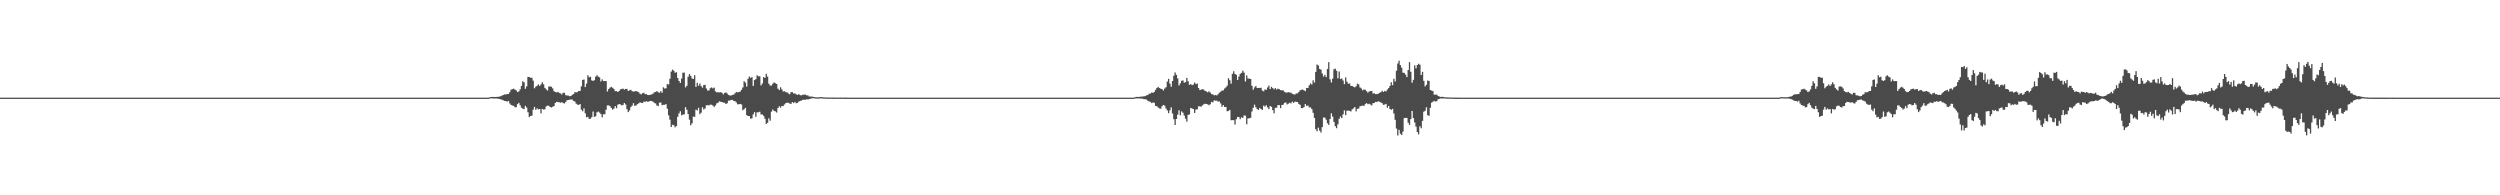 <?xml version="1.0" encoding="UTF-8"?>
<svg xmlns="http://www.w3.org/2000/svg" width="1920" height="150">
  <path d="M0 75.000h1v1.000H0zM1 75.000h1v1.000H1zM2 75.000h1v1.000H2zM3 75.000h1v1.000H3zM4 75.000h1v1.000H4zM5 75.000h1v1.000H5zM6 75.000h1v1.000H6zM7 75.000h1v1.000H7zM8 75.000h1v1.000H8zM9 75.000h1v1.000H9zM10 75.000h1v1.000H10zM11 75.000h1v1.000H11zM12 75.000h1v1.000H12zM13 75.000h1v1.000H13zM14 75.000h1v1.000H14zM15 75.000h1v1.000H15zM16 75.000h1v1.000H16zM17 75.000h1v1.000H17zM18 75.000h1v1.000H18zM19 75.000h1v1.000H19zM20 75.000h1v1.000H20zM21 75.000h1v1.000H21zM22 75.000h1v1.000H22zM23 75.000h1v1.000H23zM24 75.000h1v1.000H24zM25 75.000h1v1.000H25zM26 75.000h1v1.000H26zM27 75.000h1v1.000H27zM28 75.000h1v1.000H28zM29 75.000h1v1.000H29zM30 75.000h1v1.000H30zM31 75.000h1v1.000H31zM32 75.000h1v1.000H32zM33 75.000h1v1.000H33zM34 75.000h1v1.000H34zM35 75.000h1v1.000H35zM36 75.000h1v1.000H36zM37 75.000h1v1.000H37zM38 75.000h1v1.000H38zM39 75.000h1v1.000H39zM40 75.000h1v1.000H40zM41 75.000h1v1.000H41zM42 75.000h1v1.000H42zM43 75.000h1v1.000H43zM44 75.000h1v1.000H44zM45 75.000h1v1.000H45zM46 75.000h1v1.000H46zM47 75.000h1v1.000H47zM48 75.000h1v1.000H48zM49 75.000h1v1.000H49zM50 75.000h1v1.000H50zM51 75.000h1v1.000H51zM52 75.000h1v1.000H52zM53 75.000h1v1.000H53zM54 75.000h1v1.000H54zM55 75.000h1v1.000H55zM56 75.000h1v1.000H56zM57 75.000h1v1.000H57zM58 75.000h1v1.000H58zM59 75.000h1v1.000H59zM60 75.000h1v1.000H60zM61 75.000h1v1.000H61zM62 75.000h1v1.000H62zM63 75.000h1v1.000H63zM64 75.000h1v1.000H64zM65 75.000h1v1.000H65zM66 75.000h1v1.000H66zM67 75.000h1v1.000H67zM68 75.000h1v1.000H68zM69 75.000h1v1.000H69zM70 75.000h1v1.000H70zM71 75.000h1v1.000H71zM72 75.000h1v1.000H72zM73 75.000h1v1.000H73zM74 75.000h1v1.000H74zM75 75.000h1v1.000H75zM76 75.000h1v1.000H76zM77 75.000h1v1.000H77zM78 75.000h1v1.000H78zM79 75.000h1v1.000H79zM80 75.000h1v1.000H80zM81 75.000h1v1.000H81zM82 75.000h1v1.000H82zM83 75.000h1v1.000H83zM84 75.000h1v1.000H84zM85 75.000h1v1.000H85zM86 75.000h1v1.000H86zM87 75.000h1v1.000H87zM88 75.000h1v1.000H88zM89 75.000h1v1.000H89zM90 75.000h1v1.000H90zM91 75.000h1v1.000H91zM92 75.000h1v1.000H92zM93 75.000h1v1.000H93zM94 75.000h1v1.000H94zM95 75.000h1v1.000H95zM96 75.000h1v1.000H96zM97 75.000h1v1.000H97zM98 75.000h1v1.000H98zM99 75.000h1v1.000H99zM100 75.000h1v1.000H100zM101 75.000h1v1.000H101zM102 75.000h1v1.000H102zM103 75.000h1v1.000H103zM104 75.000h1v1.000H104zM105 75.000h1v1.000H105zM106 75.000h1v1.000H106zM107 75.000h1v1.000H107zM108 75.000h1v1.000H108zM109 75.000h1v1.000H109zM110 75.000h1v1.000H110zM111 75.000h1v1.000H111zM112 75.000h1v1.000H112zM113 75.000h1v1.000H113zM114 75.000h1v1.000H114zM115 75.000h1v1.000H115zM116 75.000h1v1.000H116zM117 75.000h1v1.000H117zM118 75.000h1v1.000H118zM119 75.000h1v1.000H119zM120 75.000h1v1.000H120zM121 75.000h1v1.000H121zM122 75.000h1v1.000H122zM123 75.000h1v1.000H123zM124 75.000h1v1.000H124zM125 75.000h1v1.000H125zM126 75.000h1v1.000H126zM127 75.000h1v1.000H127zM128 75.000h1v1.000H128zM129 75.000h1v1.000H129zM130 75.000h1v1.000H130zM131 75.000h1v1.000H131zM132 75.000h1v1.000H132zM133 75.000h1v1.000H133zM134 75.000h1v1.000H134zM135 75.000h1v1.000H135zM136 75.000h1v1.000H136zM137 75.000h1v1.000H137zM138 75.000h1v1.000H138zM139 75.000h1v1.000H139zM140 75.000h1v1.000H140zM141 75.000h1v1.000H141zM142 75.000h1v1.000H142zM143 75.000h1v1.000H143zM144 75.000h1v1.000H144zM145 75.000h1v1.000H145zM146 75.000h1v1.000H146zM147 75.000h1v1.000H147zM148 75.000h1v1.000H148zM149 75.000h1v1.000H149zM150 75.000h1v1.000H150zM151 75.000h1v1.000H151zM152 75.000h1v1.000H152zM153 75.000h1v1.000H153zM154 75.000h1v1.000H154zM155 75.000h1v1.000H155zM156 75.000h1v1.000H156zM157 75.000h1v1.000H157zM158 75.000h1v1.000H158zM159 75.000h1v1.000H159zM160 75.000h1v1.000H160zM161 75.000h1v1.000H161zM162 75.000h1v1.000H162zM163 75.000h1v1.000H163zM164 75.000h1v1.000H164zM165 75.000h1v1.000H165zM166 75.000h1v1.000H166zM167 75.000h1v1.000H167zM168 75.000h1v1.000H168zM169 75.000h1v1.000H169zM170 75.000h1v1.000H170zM171 75.000h1v1.000H171zM172 75.000h1v1.000H172zM173 75.000h1v1.000H173zM174 75.000h1v1.000H174zM175 75.000h1v1.000H175zM176 75.000h1v1.000H176zM177 75.000h1v1.000H177zM178 75.000h1v1.000H178zM179 75.000h1v1.000H179zM180 75.000h1v1.000H180zM181 75.000h1v1.000H181zM182 75.000h1v1.000H182zM183 75.000h1v1.000H183zM184 75.000h1v1.000H184zM185 75.000h1v1.000H185zM186 75.000h1v1.000H186zM187 75.000h1v1.000H187zM188 75.000h1v1.000H188zM189 75.000h1v1.000H189zM190 75.000h1v1.000H190zM191 75.000h1v1.000H191zM192 75.000h1v1.000H192zM193 75.000h1v1.000H193zM194 75.000h1v1.000H194zM195 75.000h1v1.000H195zM196 75.000h1v1.000H196zM197 75.000h1v1.000H197zM198 75.000h1v1.000H198zM199 75.000h1v1.000H199zM200 75.000h1v1.000H200zM201 75.000h1v1.000H201zM202 75.000h1v1.000H202zM203 75.000h1v1.000H203zM204 75.000h1v1.000H204zM205 75.000h1v1.000H205zM206 75.000h1v1.000H206zM207 75.000h1v1.000H207zM208 75.000h1v1.000H208zM209 75.000h1v1.000H209zM210 75.000h1v1.000H210zM211 75.000h1v1.000H211zM212 75.000h1v1.000H212zM213 75.000h1v1.000H213zM214 75.000h1v1.000H214zM215 75.000h1v1.000H215zM216 75.000h1v1.000H216zM217 75.000h1v1.000H217zM218 75.000h1v1.000H218zM219 75.000h1v1.000H219zM220 75.000h1v1.000H220zM221 75.000h1v1.000H221zM222 75.000h1v1.000H222zM223 75.000h1v1.000H223zM224 75.000h1v1.000H224zM225 75.000h1v1.000H225zM226 75.000h1v1.000H226zM227 75.000h1v1.000H227zM228 75.000h1v1.000H228zM229 75.000h1v1.000H229zM230 75.000h1v1.000H230zM231 75.000h1v1.000H231zM232 75.000h1v1.000H232zM233 75.000h1v1.000H233zM234 75.000h1v1.000H234zM235 75.000h1v1.000H235zM236 75.000h1v1.000H236zM237 75.000h1v1.000H237zM238 75.000h1v1.000H238zM239 75.000h1v1.000H239zM240 75.000h1v1.000H240zM241 75.000h1v1.000H241zM242 75.000h1v1.000H242zM243 75.000h1v1.000H243zM244 75.000h1v1.000H244zM245 75.000h1v1.000H245zM246 75.000h1v1.000H246zM247 75.000h1v1.000H247zM248 75.000h1v1.000H248zM249 75.000h1v1.000H249zM250 75.000h1v1.000H250zM251 75.000h1v1.000H251zM252 75.000h1v1.000H252zM253 75.000h1v1.000H253zM254 75.000h1v1.000H254zM255 75.000h1v1.000H255zM256 75.000h1v1.000H256zM257 75.000h1v1.000H257zM258 75.000h1v1.000H258zM259 75.000h1v1.000H259zM260 75.000h1v1.000H260zM261 75.000h1v1.000H261zM262 75.000h1v1.000H262zM263 75.000h1v1.000H263zM264 75.000h1v1.000H264zM265 75.000h1v1.000H265zM266 75.000h1v1.000H266zM267 75.000h1v1.000H267zM268 75.000h1v1.000H268zM269 75.000h1v1.000H269zM270 75.000h1v1.000H270zM271 75.000h1v1.000H271zM272 75.000h1v1.000H272zM273 75.000h1v1.000H273zM274 75.000h1v1.000H274zM275 75.000h1v1.000H275zM276 75.000h1v1.000H276zM277 75.000h1v1.000H277zM278 75.000h1v1.000H278zM279 75.000h1v1.000H279zM280 75.000h1v1.000H280zM281 75.000h1v1.000H281zM282 75.000h1v1.000H282zM283 75.000h1v1.000H283zM284 75.000h1v1.000H284zM285 75.000h1v1.000H285zM286 75.000h1v1.000H286zM287 75.000h1v1.000H287zM288 75.000h1v1.000H288zM289 75.000h1v1.000H289zM290 75.000h1v1.000H290zM291 75.000h1v1.000H291zM292 75.000h1v1.000H292zM293 75.000h1v1.000H293zM294 75.000h1v1.000H294zM295 75.000h1v1.000H295zM296 75.000h1v1.000H296zM297 75.000h1v1.000H297zM298 75.000h1v1.000H298zM299 75.000h1v1.000H299zM300 75.000h1v1.000H300zM301 75.000h1v1.000H301zM302 75.000h1v1.000H302zM303 75.000h1v1.000H303zM304 75.000h1v1.000H304zM305 75.000h1v1.000H305zM306 75.000h1v1.000H306zM307 75.000h1v1.000H307zM308 75.000h1v1.000H308zM309 75.000h1v1.000H309zM310 75.000h1v1.000H310zM311 75.000h1v1.000H311zM312 75.000h1v1.000H312zM313 75.000h1v1.000H313zM314 75.000h1v1.000H314zM315 75.000h1v1.000H315zM316 75.000h1v1.000H316zM317 75.000h1v1.000H317zM318 75.000h1v1.000H318zM319 75.000h1v1.000H319zM320 75.000h1v1.000H320zM321 75.000h1v1.000H321zM322 75.000h1v1.000H322zM323 75.000h1v1.000H323zM324 75.000h1v1.000H324zM325 75.000h1v1.000H325zM326 75.000h1v1.000H326zM327 75.000h1v1.000H327zM328 75.000h1v1.000H328zM329 75.000h1v1.000H329zM330 75.000h1v1.000H330zM331 75.000h1v1.000H331zM332 75.000h1v1.000H332zM333 75.000h1v1.000H333zM334 75.000h1v1.000H334zM335 75.000h1v1.000H335zM336 75.000h1v1.000H336zM337 75.000h1v1.000H337zM338 75.000h1v1.000H338zM339 75.000h1v1.000H339zM340 75.000h1v1.000H340zM341 75.000h1v1.000H341zM342 75.000h1v1.000H342zM343 75.000h1v1.000H343zM344 75.000h1v1.000H344zM345 75.000h1v1.000H345zM346 75.000h1v1.000H346zM347 75.000h1v1.000H347zM348 75.000h1v1.000H348zM349 75.000h1v1.000H349zM350 75.000h1v1.000H350zM351 75.000h1v1.000H351zM352 75.000h1v1.000H352zM353 75.000h1v1.000H353zM354 75.000h1v1.000H354zM355 75.000h1v1.000H355zM356 75.000h1v1.000H356zM357 75.000h1v1.000H357zM358 75.000h1v1.000H358zM359 75.000h1v1.000H359zM360 75.000h1v1.000H360zM361 75.000h1v1.000H361zM362 75.000h1v1.000H362zM363 75.000h1v1.000H363zM364 75.000h1v1.000H364zM365 75.000h1v1.000H365zM366 75.000h1v1.000H366zM367 75.000h1v1.000H367zM368 75.000h1v1.000H368zM369 75.000h1v1.000H369zM370 75.000h1v1.000H370zM371 75.000h1v1.000H371zM372 75.000h1v1.000H372zM373 75.000h1v1.000H373zM374 75.000h1v1.000H374zM375 74.907h1v1.000H375zM376 74.600h1v1.000H376zM377 74.452h1v1.000H377zM378 74.436h1v1.180H378zM379 74.455h1v1.198H379zM380 74.503h1v1.114H380zM381 74.379h1v1.251H381zM382 74.389h1v1.511H382zM383 74.150h1v1.799H383zM384 73.913h1v2.353H384zM385 73.492h1v3.059H385zM386 72.946h1v4.096H386zM387 72.484h1v5.038H387zM388 72.572h1v5.028H388zM389 72.261h1v5.833H389zM390 72.178h1v5.324H390zM391 70.787h1v8.687H391zM392 68.854h1v11.746H392zM393 68.507h1v12.536H393zM394 68.075h1v13.221H394zM395 68.800h1v13.631H395zM396 69.446h1v12.811H396zM397 70.705h1v9.289H397zM398 70.171h1v8.831H398zM399 68.626h1v12.204H399zM400 65.995h1v16.741H400zM401 62.400h1v21.069H401zM402 63.297h1v20.511H402zM403 68.197h1v13.125H403zM404 66.301h1v16.325H404zM405 59.068h1v27.131H405zM406 59.063h1v30.853H406zM407 59.748h1v29.301H407zM408 59.721h1v29.108H408zM409 61.913h1v22.297H409zM410 67.799h1v14.313H410zM411 66.586h1v17.758H411zM412 65.863h1v17.341H412zM413 64.802h1v19.270H413zM414 65.976h1v17.706H414zM415 64.836h1v22.245H415zM416 63.206h1v20.446H416zM417 64.727h1v19.425H417zM418 67.494h1v16.444H418zM419 68.587h1v13.136H419zM420 69.530h1v11.589H420zM421 66.482h1v14.796H421zM422 66.368h1v15.797H422zM423 66.666h1v15.946H423zM424 67.896h1v14.141H424zM425 70.045h1v11.397H425zM426 70.663h1v8.375H426zM427 70.980h1v7.218H427zM428 70.536h1v7.862H428zM429 71.311h1v7.215H429zM430 71.752h1v7.165H430zM431 72.544h1v5.914H431zM432 71.218h1v7.893H432zM433 71.323h1v8.188H433zM434 73.095h1v5.212H434zM435 73.307h1v3.693H435zM436 73.432h1v3.365H436zM437 73.941h1v2.583H437zM438 73.714h1v2.663H438zM439 72.782h1v3.691H439zM440 72.241h1v5.244H440zM441 70.822h1v7.153H441zM442 70.981h1v8.643H442zM443 70.720h1v9.590H443zM444 69.840h1v10.753H444zM445 69.862h1v9.997H445zM446 66.299h1v17.940H446zM447 61.373h1v24.065H447zM448 61.018h1v22.226H448zM449 66.843h1v20.182H449zM450 64.231h1v25.877H450zM451 57.804h1v31.957H451zM452 59.327h1v32.035H452zM453 58.930h1v32.183H453zM454 61.706h1v28.233H454zM455 62.140h1v23.498H455zM456 61.603h1v28.129H456zM457 58.887h1v30.388H457zM458 57.780h1v28.501H458zM459 58.828h1v26.842H459zM460 59.463h1v27.050H460zM461 62.547h1v25.046H461zM462 60.990h1v29.109H462zM463 62.235h1v25.593H463zM464 62.277h1v25.415H464zM465 62.284h1v22.008H465zM466 70.243h1v10.690H466zM467 68.399h1v12.572H467zM468 67.305h1v14.270H468zM469 66.655h1v16.255H469zM470 67.385h1v16.776H470zM471 68.338h1v15.063H471zM472 69.977h1v11.527H472zM473 69.951h1v13.141H473zM474 70.635h1v9.783H474zM475 69.909h1v9.943H475zM476 68.681h1v11.488H476zM477 68.300h1v12.645H477zM478 68.043h1v12.549H478zM479 68.824h1v10.269H479zM480 68.298h1v11.925H480zM481 68.227h1v15.656H481zM482 69.901h1v16.193H482zM483 69.251h1v15.585H483zM484 69.041h1v13.238H484zM485 70.048h1v11.069H485zM486 70.340h1v8.919H486zM487 70.199h1v11.073H487zM488 69.912h1v11.144H488zM489 70.297h1v9.706H489zM490 70.817h1v8.615H490zM491 71.925h1v6.735H491zM492 72.500h1v6.468H492zM493 71.569h1v7.592H493zM494 71.217h1v6.844H494zM495 72.323h1v5.875H495zM496 72.285h1v5.363H496zM497 72.948h1v5.290H497zM498 73.012h1v4.868H498zM499 72.797h1v4.700H499zM500 72.486h1v5.157H500zM501 71.923h1v6.145H501zM502 70.927h1v8.055H502zM503 70.605h1v8.843H503zM504 70.014h1v10.990H504zM505 70.799h1v10.700H505zM506 71.291h1v7.612H506zM507 70.030h1v8.676H507zM508 71.212h1v9.562H508zM509 67.077h1v13.431H509zM510 67.967h1v12.534H510zM511 67.796h1v12.139H511zM512 64.587h1v18.879H512zM513 64.875h1v23.683H513zM514 60.449h1v31.435H514zM515 55.006h1v42.513H515zM516 53.439h1v42.342H516zM517 54.298h1v41.839H517zM518 55.837h1v41.945H518zM519 55.449h1v41.363H519zM520 59.883h1v29.816H520zM521 62.139h1v24.928H521zM522 63.703h1v21.768H522zM523 60.369h1v28.222H523zM524 55.858h1v32.150H524zM525 55.780h1v32.010H525zM526 67.128h1v15.204H526zM527 65.871h1v18.473H527zM528 58.933h1v28.686H528zM529 56.906h1v35.001H529zM530 58.279h1v37.929H530zM531 60.214h1v34.488H531zM532 60.615h1v28.953H532zM533 57.808h1v31.882H533zM534 66.735h1v17.470H534zM535 63.583h1v21.229H535zM536 65.863h1v16.936H536zM537 64.129h1v23.566H537zM538 66.114h1v20.432H538zM539 67.343h1v15.014H539zM540 65.321h1v18.731H540zM541 65.133h1v18.178H541zM542 67.955h1v12.946H542zM543 69.542h1v11.144H543zM544 69.496h1v11.478H544zM545 67.729h1v12.670H545zM546 67.120h1v13.296H546zM547 67.886h1v13.215H547zM548 67.286h1v14.847H548zM549 70.133h1v10.873H549zM550 70.929h1v8.420H550zM551 70.881h1v8.004H551zM552 70.953h1v6.887H552zM553 70.761h1v7.373H553zM554 71.259h1v7.140H554zM555 72.513h1v6.261H555zM556 71.386h1v7.499H556zM557 70.972h1v8.909H557zM558 71.792h1v7.512H558zM559 72.874h1v4.415H559zM560 73.333h1v3.869H560zM561 73.383h1v3.390H561zM562 72.918h1v3.762H562zM563 72.632h1v4.812H563zM564 71.701h1v6.023H564zM565 70.591h1v8.072H565zM566 70.998h1v9.116H566zM567 70.664h1v9.386H567zM568 70.372h1v9.459H568zM569 68.972h1v11.329H569zM570 67.176h1v17.509H570zM571 62.378h1v21.470H571zM572 63.427h1v19.419H572zM573 66.473h1v21.952H573zM574 60.453h1v28.703H574zM575 58.802h1v30.352H575zM576 59.784h1v31.372H576zM577 59.216h1v31.644H577zM578 65.985h1v21.883H578zM579 61.490h1v24.695H579zM580 60.750h1v28.966H580zM581 57.812h1v28.488H581zM582 58.640h1v27.642H582zM583 58.552h1v27.278H583zM584 65.561h1v22.340H584zM585 64.098h1v23.816H585zM586 59.205h1v29.767H586zM587 59.831h1v31.355H587zM588 56.684h1v38.504H588zM589 58.821h1v35.498H589zM590 64.280h1v26.589H590zM591 65.664h1v27.005H591zM592 65.746h1v20.014H592zM593 64.322h1v19.776H593zM594 63.280h1v21.927H594zM595 63.926h1v21.650H595zM596 64.456h1v21.979H596zM597 68.077h1v14.850H597zM598 69.161h1v12.449H598zM599 67.020h1v15.669H599zM600 68.642h1v12.697H600zM601 70.232h1v11.271H601zM602 70.019h1v10.235H602zM603 70.787h1v8.394H603zM604 70.900h1v7.976H604zM605 71.760h1v7.210H605zM606 72.390h1v7.121H606zM607 70.745h1v9.087H607zM608 70.737h1v7.610H608zM609 71.758h1v7.446H609zM610 71.720h1v6.587H610zM611 72.452h1v6.861H611zM612 72.887h1v6.098H612zM613 72.252h1v5.778H613zM614 73.081h1v4.491H614zM615 73.280h1v3.945H615zM616 72.691h1v3.998H616zM617 72.771h1v3.758H617zM618 72.597h1v4.106H618zM619 73.197h1v3.031H619zM620 73.252h1v3.163H620zM621 74.062h1v2.088H621zM622 74.139h1v1.633H622zM623 74.123h1v1.464H623zM624 74.384h1v1.041H624zM625 74.546h1v1.000H625zM626 74.730h1v1.000H626zM627 74.771h1v1.000H627zM628 74.756h1v1.000H628zM629 74.658h1v1.000H629zM630 74.525h1v1.000H630zM631 74.651h1v1.000H631zM632 74.757h1v1.000H632zM633 74.790h1v1.000H633zM634 74.889h1v1.000H634zM635 74.886h1v1.000H635zM636 74.894h1v1.000H636zM637 74.883h1v1.000H637zM638 74.881h1v1.000H638zM639 74.930h1v1.000H639zM640 74.926h1v1.000H640zM641 74.938h1v1.000H641zM642 74.884h1v1.000H642zM643 74.942h1v1.000H643zM644 74.952h1v1.000H644zM645 74.927h1v1.000H645zM646 74.948h1v1.000H646zM647 74.954h1v1.000H647zM648 74.966h1v1.000H648zM649 74.975h1v1.000H649zM650 74.974h1v1.000H650zM651 74.985h1v1.000H651zM652 74.986h1v1.000H652zM653 74.989h1v1.000H653zM654 74.992h1v1.000H654zM655 74.993h1v1.000H655zM656 74.992h1v1.000H656zM657 74.994h1v1.000H657zM658 74.996h1v1.000H658zM659 74.997h1v1.000H659zM660 74.995h1v1.000H660zM661 74.996h1v1.000H661zM662 74.997h1v1.000H662zM663 74.997h1v1.000H663zM664 74.997h1v1.000H664zM665 74.997h1v1.000H665zM666 74.997h1v1.000H666zM667 74.997h1v1.000H667zM668 74.997h1v1.000H668zM669 74.998h1v1.000H669zM670 74.999h1v1.000H670zM671 74.998h1v1.000H671zM672 74.998h1v1.000H672zM673 74.997h1v1.000H673zM674 74.998h1v1.000H674zM675 74.998h1v1.000H675zM676 74.999h1v1.000H676zM677 74.999h1v1.000H677zM678 75.000h1v1.000H678zM679 74.999h1v1.000H679zM680 74.999h1v1.000H680zM681 74.999h1v1.000H681zM682 74.999h1v1.000H682zM683 75.000h1v1.000H683zM684 75.000h1v1.000H684zM685 75.000h1v1.000H685zM686 75.000h1v1.000H686zM687 75.000h1v1.000H687zM688 75.000h1v1.000H688zM689 75.000h1v1.000H689zM690 75.000h1v1.000H690zM691 75.000h1v1.000H691zM692 75.000h1v1.000H692zM693 75.000h1v1.000H693zM694 75.000h1v1.000H694zM695 75.000h1v1.000H695zM696 75.000h1v1.000H696zM697 75.000h1v1.000H697zM698 75.000h1v1.000H698zM699 75.000h1v1.000H699zM700 75.000h1v1.000H700zM701 75.000h1v1.000H701zM702 75.000h1v1.000H702zM703 75.000h1v1.000H703zM704 75.000h1v1.000H704zM705 75.000h1v1.000H705zM706 75.000h1v1.000H706zM707 75.000h1v1.000H707zM708 75.000h1v1.000H708zM709 75.000h1v1.000H709zM710 75.000h1v1.000H710zM711 75.000h1v1.000H711zM712 75.000h1v1.000H712zM713 75.000h1v1.000H713zM714 75.000h1v1.000H714zM715 75.000h1v1.000H715zM716 75.000h1v1.000H716zM717 75.000h1v1.000H717zM718 75.000h1v1.000H718zM719 75.000h1v1.000H719zM720 75.000h1v1.000H720zM721 75.000h1v1.000H721zM722 75.000h1v1.000H722zM723 75.000h1v1.000H723zM724 75.000h1v1.000H724zM725 75.000h1v1.000H725zM726 75.000h1v1.000H726zM727 75.000h1v1.000H727zM728 75.000h1v1.000H728zM729 75.000h1v1.000H729zM730 75.000h1v1.000H730zM731 75.000h1v1.000H731zM732 75.000h1v1.000H732zM733 75.000h1v1.000H733zM734 75.000h1v1.000H734zM735 75.000h1v1.000H735zM736 75.000h1v1.000H736zM737 75.000h1v1.000H737zM738 75.000h1v1.000H738zM739 75.000h1v1.000H739zM740 75.000h1v1.000H740zM741 75.000h1v1.000H741zM742 75.000h1v1.000H742zM743 75.000h1v1.000H743zM744 75.000h1v1.000H744zM745 75.000h1v1.000H745zM746 75.000h1v1.000H746zM747 75.000h1v1.000H747zM748 75.000h1v1.000H748zM749 75.000h1v1.000H749zM750 75.000h1v1.000H750zM751 75.000h1v1.000H751zM752 75.000h1v1.000H752zM753 75.000h1v1.000H753zM754 75.000h1v1.000H754zM755 75.000h1v1.000H755zM756 75.000h1v1.000H756zM757 75.000h1v1.000H757zM758 75.000h1v1.000H758zM759 75.000h1v1.000H759zM760 75.000h1v1.000H760zM761 75.000h1v1.000H761zM762 75.000h1v1.000H762zM763 75.000h1v1.000H763zM764 75.000h1v1.000H764zM765 75.000h1v1.000H765zM766 75.000h1v1.000H766zM767 75.000h1v1.000H767zM768 75.000h1v1.000H768zM769 75.000h1v1.000H769zM770 75.000h1v1.000H770zM771 75.000h1v1.000H771zM772 75.000h1v1.000H772zM773 75.000h1v1.000H773zM774 75.000h1v1.000H774zM775 75.000h1v1.000H775zM776 75.000h1v1.000H776zM777 75.000h1v1.000H777zM778 75.000h1v1.000H778zM779 75.000h1v1.000H779zM780 75.000h1v1.000H780zM781 75.000h1v1.000H781zM782 75.000h1v1.000H782zM783 75.000h1v1.000H783zM784 75.000h1v1.000H784zM785 75.000h1v1.000H785zM786 75.000h1v1.000H786zM787 75.000h1v1.000H787zM788 75.000h1v1.000H788zM789 75.000h1v1.000H789zM790 75.000h1v1.000H790zM791 75.000h1v1.000H791zM792 75.000h1v1.000H792zM793 75.000h1v1.000H793zM794 75.000h1v1.000H794zM795 75.000h1v1.000H795zM796 75.000h1v1.000H796zM797 75.000h1v1.000H797zM798 75.000h1v1.000H798zM799 75.000h1v1.000H799zM800 75.000h1v1.000H800zM801 75.000h1v1.000H801zM802 75.000h1v1.000H802zM803 75.000h1v1.000H803zM804 75.000h1v1.000H804zM805 75.000h1v1.000H805zM806 75.000h1v1.000H806zM807 75.000h1v1.000H807zM808 75.000h1v1.000H808zM809 75.000h1v1.000H809zM810 75.000h1v1.000H810zM811 75.000h1v1.000H811zM812 75.000h1v1.000H812zM813 75.000h1v1.000H813zM814 75.000h1v1.000H814zM815 75.000h1v1.000H815zM816 75.000h1v1.000H816zM817 75.000h1v1.000H817zM818 75.000h1v1.000H818zM819 75.000h1v1.000H819zM820 75.000h1v1.000H820zM821 75.000h1v1.000H821zM822 75.000h1v1.000H822zM823 75.000h1v1.000H823zM824 75.000h1v1.000H824zM825 75.000h1v1.000H825zM826 75.000h1v1.000H826zM827 75.000h1v1.000H827zM828 75.000h1v1.000H828zM829 75.000h1v1.000H829zM830 75.000h1v1.000H830zM831 75.000h1v1.000H831zM832 75.000h1v1.000H832zM833 75.000h1v1.000H833zM834 75.000h1v1.000H834zM835 75.000h1v1.000H835zM836 75.000h1v1.000H836zM837 75.000h1v1.000H837zM838 75.000h1v1.000H838zM839 75.000h1v1.000H839zM840 75.000h1v1.000H840zM841 75.000h1v1.000H841zM842 75.000h1v1.000H842zM843 75.000h1v1.000H843zM844 75.000h1v1.000H844zM845 75.000h1v1.000H845zM846 75.000h1v1.000H846zM847 75.000h1v1.000H847zM848 75.000h1v1.000H848zM849 75.000h1v1.000H849zM850 75.000h1v1.000H850zM851 75.000h1v1.000H851zM852 75.000h1v1.000H852zM853 75.000h1v1.000H853zM854 75.000h1v1.000H854zM855 75.000h1v1.000H855zM856 75.000h1v1.000H856zM857 75.000h1v1.000H857zM858 75.000h1v1.000H858zM859 75.000h1v1.000H859zM860 75.000h1v1.000H860zM861 75.000h1v1.000H861zM862 75.000h1v1.000H862zM863 75.000h1v1.000H863zM864 75.000h1v1.000H864zM865 75.000h1v1.000H865zM866 75.000h1v1.000H866zM867 75.000h1v1.000H867zM868 75.000h1v1.000H868zM869 75.000h1v1.000H869zM870 74.982h1v1.000H870zM871 74.789h1v1.000H871zM872 74.416h1v1.135H872zM873 74.388h1v1.200H873zM874 74.483h1v1.135H874zM875 74.293h1v1.310H875zM876 74.185h1v1.542H876zM877 74.162h1v1.592H877zM878 73.984h1v2.177H878zM879 73.836h1v2.352H879zM880 73.193h1v3.301H880zM881 72.998h1v4.364H881zM882 72.001h1v5.874H882zM883 71.831h1v6.393H883zM884 70.995h1v8.153H884zM885 71.342h1v7.362H885zM886 70.531h1v8.418H886zM887 68.957h1v12.400H887zM888 67.552h1v14.043H888zM889 66.721h1v15.846H889zM890 67.625h1v15.658H890zM891 68.131h1v15.352H891zM892 68.506h1v13.046H892zM893 69.453h1v11.150H893zM894 67.945h1v13.193H894zM895 66.950h1v16.368H895zM896 62.591h1v22.195H896zM897 60.502h1v26.429H897zM898 64.219h1v20.442H898zM899 66.631h1v15.797H899zM900 62.183h1v24.993H900zM901 58.185h1v33.372H901zM902 55.678h1v40.336H902zM903 57.497h1v33.911H903zM904 60.285h1v27.784H904zM905 65.675h1v19.008H905zM906 64.008h1v24.578H906zM907 62.080h1v23.482H907zM908 61.731h1v24.845H908zM909 63.502h1v25.295H909zM910 63.094h1v28.033H910zM911 59.842h1v33.596H911zM912 62.468h1v25.780H912zM913 65.233h1v22.561H913zM914 64.516h1v18.374H914zM915 65.420h1v17.925H915zM916 64.947h1v18.854H916zM917 63.377h1v23.382H917zM918 64.590h1v19.511H918zM919 64.132h1v19.831H919zM920 67.583h1v14.045H920zM921 69.205h1v12.534H921zM922 68.790h1v13.141H922zM923 68.458h1v12.496H923zM924 68.838h1v11.302H924zM925 69.842h1v9.833H925zM926 70.229h1v9.643H926zM927 70.891h1v9.257H927zM928 70.164h1v10.681H928zM929 71.016h1v9.069H929zM930 72.299h1v5.960H930zM931 72.460h1v6.201H931zM932 73.271h1v3.805H932zM933 72.892h1v4.467H933zM934 73.284h1v4.009H934zM935 72.356h1v5.724H935zM936 71.163h1v6.768H936zM937 70.384h1v9.078H937zM938 69.516h1v12.528H938zM939 69.418h1v11.286H939zM940 68.016h1v14.185H940zM941 67.109h1v15.081H941zM942 65.787h1v19.652H942zM943 60.054h1v25.182H943zM944 61.589h1v22.811H944zM945 64.267h1v28.122H945zM946 56.670h1v35.604H946zM947 54.745h1v37.574H947zM948 56.796h1v38.881H948zM949 57.441h1v34.100H949zM950 61.406h1v28.388H950zM951 58.777h1v31.113H951zM952 56.736h1v34.804H952zM953 55.918h1v34.200H953zM954 54.286h1v36.309H954zM955 55.791h1v32.821H955zM956 62.552h1v26.349H956zM957 57.979h1v37.456H957zM958 60.317h1v30.684H958zM959 60.366h1v30.443H959zM960 60.651h1v29.833H960zM961 65.864h1v19.720H961zM962 68.885h1v13.903H962zM963 67.143h1v13.237H963zM964 66.070h1v16.306H964zM965 67.547h1v16.223H965zM966 67.558h1v16.897H966zM967 67.526h1v15.358H967zM968 67.371h1v16.450H968zM969 69.554h1v14.793H969zM970 70.131h1v11.016H970zM971 68.649h1v13.163H971zM972 69.003h1v11.791H972zM973 67.162h1v15.316H973zM974 65.716h1v18.105H974zM975 68.395h1v13.029H975zM976 66.675h1v15.417H976zM977 67.630h1v16.936H977zM978 68.632h1v18.387H978zM979 67.646h1v15.189H979zM980 68.782h1v13.930H980zM981 68.074h1v12.601H981zM982 68.506h1v12.214H982zM983 69.197h1v13.838H983zM984 69.359h1v11.349H984zM985 69.365h1v11.031H985zM986 70.494h1v8.562H986zM987 71.048h1v7.582H987zM988 71.083h1v9.077H988zM989 70.757h1v8.834H989zM990 71.090h1v7.772H990zM991 71.162h1v8.250H991zM992 72.025h1v6.004H992zM993 72.457h1v6.620H993zM994 72.588h1v5.419H994zM995 71.802h1v6.412H995zM996 71.751h1v6.566H996zM997 70.626h1v9.206H997zM998 69.333h1v11.194H998zM999 68.979h1v14.092H999zM1000 68.777h1v14.227H1000zM1001 69.362h1v12.859H1001zM1002 70.002h1v9.915H1002zM1003 67.619h1v13.738H1003zM1004 67.513h1v13.475H1004zM1005 65.510h1v16.982H1005zM1006 64.040h1v18.451H1006zM1007 64.895h1v18.915H1007zM1008 61.685h1v24.955H1008zM1009 63.385h1v27.209H1009zM1010 55.201h1v44.020H1010zM1011 49.568h1v51.255H1011zM1012 50.314h1v47.714H1012zM1013 52.937h1v47.360H1013zM1014 53.505h1v48.254H1014zM1015 56.399h1v41.236H1015zM1016 58.829h1v31.488H1016zM1017 57.569h1v32.760H1017zM1018 59.228h1v32.749H1018zM1019 52.948h1v41.726H1019zM1020 47.740h1v48.137H1020zM1021 60.940h1v30.460H1021zM1022 63.322h1v23.729H1022zM1023 60.431h1v29.185H1023zM1024 53.179h1v40.481H1024zM1025 52.735h1v44.188H1025zM1026 54.366h1v44.070H1026zM1027 60.165h1v35.339H1027zM1028 54.925h1v36.313H1028zM1029 60.646h1v28.847H1029zM1030 60.271h1v30.478H1030zM1031 61.799h1v26.023H1031zM1032 64.619h1v20.171H1032zM1033 59.419h1v29.016H1033zM1034 62.712h1v22.317H1034zM1035 64.319h1v20.555H1035zM1036 64.035h1v21.157H1036zM1037 65.971h1v19.651H1037zM1038 66.017h1v17.975H1038zM1039 66.669h1v16.572H1039zM1040 67.067h1v15.132H1040zM1041 66.274h1v19.259H1041zM1042 64.264h1v19.284H1042zM1043 64.797h1v18.627H1043zM1044 67.126h1v14.502H1044zM1045 67.893h1v13.463H1045zM1046 69.388h1v11.676H1046zM1047 68.730h1v12.671H1047zM1048 68.849h1v11.193H1048zM1049 70.001h1v9.149H1049zM1050 71.139h1v8.874H1050zM1051 70.297h1v9.362H1051zM1052 69.938h1v10.362H1052zM1053 69.828h1v11.178H1053zM1054 71.770h1v7.472H1054zM1055 71.658h1v7.396H1055zM1056 72.310h1v5.906H1056zM1057 72.232h1v6.145H1057zM1058 71.982h1v5.723H1058zM1059 71.341h1v6.832H1059zM1060 70.738h1v7.937H1060zM1061 69.686h1v9.574H1061zM1062 70.663h1v9.894H1062zM1063 69.806h1v10.465H1063zM1064 70.197h1v9.563H1064zM1065 68.785h1v13.939H1065zM1066 67.633h1v13.760H1066zM1067 65.930h1v17.806H1067zM1068 63.165h1v21.153H1068zM1069 65.434h1v18.191H1069zM1070 60.463h1v26.731H1070zM1071 62.547h1v29.471H1071zM1072 54.327h1v44.409H1072zM1073 48.820h1v55.217H1073zM1074 46.621h1v53.113H1074zM1075 50.008h1v52.702H1075zM1076 51.949h1v51.717H1076zM1077 55.812h1v45.270H1077zM1078 56.028h1v34.715H1078zM1079 57.276h1v33.229H1079zM1080 59.166h1v31.407H1080zM1081 53.805h1v40.457H1081zM1082 47.723h1v48.177H1082zM1083 55.159h1v36.268H1083zM1084 63.489h1v21.736H1084zM1085 61.306h1v29.377H1085zM1086 50.164h1v43.891H1086zM1087 52.487h1v44.739H1087zM1088 49.928h1v51.498H1088zM1089 48.965h1v54.230H1089zM1090 49.691h1v47.280H1090zM1091 57.619h1v40.882H1091zM1092 55.178h1v37.652H1092zM1093 62.068h1v23.766H1093zM1094 66.333h1v18.758H1094zM1095 65.141h1v17.278H1095zM1096 61.812h1v26.631H1096zM1097 62.186h1v26.807H1097zM1098 69.101h1v13.674H1098zM1099 69.561h1v9.263H1099zM1100 69.979h1v8.177H1100zM1101 72.687h1v4.781H1101zM1102 72.634h1v5.381H1102zM1103 72.687h1v4.917H1103zM1104 73.798h1v2.384H1104zM1105 74.152h1v1.783H1105zM1106 74.464h1v1.085H1106zM1107 74.364h1v1.285H1107zM1108 74.440h1v1.130H1108zM1109 74.680h1v1.000H1109zM1110 74.749h1v1.000H1110zM1111 74.809h1v1.000H1111zM1112 74.844h1v1.000H1112zM1113 74.834h1v1.000H1113zM1114 74.888h1v1.000H1114zM1115 74.955h1v1.000H1115zM1116 74.946h1v1.000H1116zM1117 74.967h1v1.000H1117zM1118 74.974h1v1.000H1118zM1119 74.983h1v1.000H1119zM1120 74.981h1v1.000H1120zM1121 74.988h1v1.000H1121zM1122 74.986h1v1.000H1122zM1123 74.985h1v1.000H1123zM1124 74.986h1v1.000H1124zM1125 74.988h1v1.000H1125zM1126 74.984h1v1.000H1126zM1127 74.992h1v1.000H1127zM1128 74.992h1v1.000H1128zM1129 74.994h1v1.000H1129zM1130 74.992h1v1.000H1130zM1131 74.996h1v1.000H1131zM1132 74.995h1v1.000H1132zM1133 74.994h1v1.000H1133zM1134 74.995h1v1.000H1134zM1135 74.993h1v1.000H1135zM1136 74.993h1v1.000H1136zM1137 74.995h1v1.000H1137zM1138 74.997h1v1.000H1138zM1139 74.998h1v1.000H1139zM1140 74.996h1v1.000H1140zM1141 74.997h1v1.000H1141zM1142 74.996h1v1.000H1142zM1143 74.996h1v1.000H1143zM1144 74.998h1v1.000H1144zM1145 74.998h1v1.000H1145zM1146 74.997h1v1.000H1146zM1147 74.998h1v1.000H1147zM1148 74.997h1v1.000H1148zM1149 74.996h1v1.000H1149zM1150 74.997h1v1.000H1150zM1151 74.998h1v1.000H1151zM1152 74.998h1v1.000H1152zM1153 74.998h1v1.000H1153zM1154 74.997h1v1.000H1154zM1155 74.997h1v1.000H1155zM1156 74.997h1v1.000H1156zM1157 74.998h1v1.000H1157zM1158 74.998h1v1.000H1158zM1159 74.997h1v1.000H1159zM1160 74.997h1v1.000H1160zM1161 74.997h1v1.000H1161zM1162 74.998h1v1.000H1162zM1163 74.998h1v1.000H1163zM1164 74.999h1v1.000H1164zM1165 74.998h1v1.000H1165zM1166 74.997h1v1.000H1166zM1167 74.997h1v1.000H1167zM1168 74.998h1v1.000H1168zM1169 74.998h1v1.000H1169zM1170 74.999h1v1.000H1170zM1171 74.999h1v1.000H1171zM1172 74.999h1v1.000H1172zM1173 74.999h1v1.000H1173zM1174 74.999h1v1.000H1174zM1175 74.999h1v1.000H1175zM1176 74.999h1v1.000H1176zM1177 75.000h1v1.000H1177zM1178 75.000h1v1.000H1178zM1179 75.000h1v1.000H1179zM1180 75.000h1v1.000H1180zM1181 75.000h1v1.000H1181zM1182 75.000h1v1.000H1182zM1183 75.000h1v1.000H1183zM1184 75.000h1v1.000H1184zM1185 75.000h1v1.000H1185zM1186 75.000h1v1.000H1186zM1187 75.000h1v1.000H1187zM1188 75.000h1v1.000H1188zM1189 75.000h1v1.000H1189zM1190 75.000h1v1.000H1190zM1191 75.000h1v1.000H1191zM1192 75.000h1v1.000H1192zM1193 75.000h1v1.000H1193zM1194 75.000h1v1.000H1194zM1195 75.000h1v1.000H1195zM1196 75.000h1v1.000H1196zM1197 75.000h1v1.000H1197zM1198 75.000h1v1.000H1198zM1199 75.000h1v1.000H1199zM1200 75.000h1v1.000H1200zM1201 75.000h1v1.000H1201zM1202 75.000h1v1.000H1202zM1203 75.000h1v1.000H1203zM1204 75.000h1v1.000H1204zM1205 75.000h1v1.000H1205zM1206 75.000h1v1.000H1206zM1207 75.000h1v1.000H1207zM1208 75.000h1v1.000H1208zM1209 75.000h1v1.000H1209zM1210 75.000h1v1.000H1210zM1211 75.000h1v1.000H1211zM1212 75.000h1v1.000H1212zM1213 75.000h1v1.000H1213zM1214 75.000h1v1.000H1214zM1215 75.000h1v1.000H1215zM1216 75.000h1v1.000H1216zM1217 75.000h1v1.000H1217zM1218 75.000h1v1.000H1218zM1219 75.000h1v1.000H1219zM1220 75.000h1v1.000H1220zM1221 75.000h1v1.000H1221zM1222 75.000h1v1.000H1222zM1223 75.000h1v1.000H1223zM1224 75.000h1v1.000H1224zM1225 75.000h1v1.000H1225zM1226 75.000h1v1.000H1226zM1227 75.000h1v1.000H1227zM1228 75.000h1v1.000H1228zM1229 75.000h1v1.000H1229zM1230 75.000h1v1.000H1230zM1231 75.000h1v1.000H1231zM1232 75.000h1v1.000H1232zM1233 75.000h1v1.000H1233zM1234 75.000h1v1.000H1234zM1235 75.000h1v1.000H1235zM1236 75.000h1v1.000H1236zM1237 75.000h1v1.000H1237zM1238 75.000h1v1.000H1238zM1239 75.000h1v1.000H1239zM1240 75.000h1v1.000H1240zM1241 75.000h1v1.000H1241zM1242 75.000h1v1.000H1242zM1243 75.000h1v1.000H1243zM1244 75.000h1v1.000H1244zM1245 75.000h1v1.000H1245zM1246 75.000h1v1.000H1246zM1247 75.000h1v1.000H1247zM1248 75.000h1v1.000H1248zM1249 75.000h1v1.000H1249zM1250 75.000h1v1.000H1250zM1251 75.000h1v1.000H1251zM1252 75.000h1v1.000H1252zM1253 75.000h1v1.000H1253zM1254 75.000h1v1.000H1254zM1255 75.000h1v1.000H1255zM1256 75.000h1v1.000H1256zM1257 75.000h1v1.000H1257zM1258 75.000h1v1.000H1258zM1259 75.000h1v1.000H1259zM1260 75.000h1v1.000H1260zM1261 75.000h1v1.000H1261zM1262 75.000h1v1.000H1262zM1263 75.000h1v1.000H1263zM1264 75.000h1v1.000H1264zM1265 75.000h1v1.000H1265zM1266 75.000h1v1.000H1266zM1267 75.000h1v1.000H1267zM1268 75.000h1v1.000H1268zM1269 75.000h1v1.000H1269zM1270 75.000h1v1.000H1270zM1271 75.000h1v1.000H1271zM1272 75.000h1v1.000H1272zM1273 75.000h1v1.000H1273zM1274 75.000h1v1.000H1274zM1275 75.000h1v1.000H1275zM1276 75.000h1v1.000H1276zM1277 75.000h1v1.000H1277zM1278 75.000h1v1.000H1278zM1279 75.000h1v1.000H1279zM1280 75.000h1v1.000H1280zM1281 75.000h1v1.000H1281zM1282 75.000h1v1.000H1282zM1283 75.000h1v1.000H1283zM1284 75.000h1v1.000H1284zM1285 75.000h1v1.000H1285zM1286 75.000h1v1.000H1286zM1287 75.000h1v1.000H1287zM1288 75.000h1v1.000H1288zM1289 75.000h1v1.000H1289zM1290 75.000h1v1.000H1290zM1291 75.000h1v1.000H1291zM1292 75.000h1v1.000H1292zM1293 75.000h1v1.000H1293zM1294 75.000h1v1.000H1294zM1295 75.000h1v1.000H1295zM1296 75.000h1v1.000H1296zM1297 75.000h1v1.000H1297zM1298 75.000h1v1.000H1298zM1299 75.000h1v1.000H1299zM1300 75.000h1v1.000H1300zM1301 75.000h1v1.000H1301zM1302 75.000h1v1.000H1302zM1303 75.000h1v1.000H1303zM1304 75.000h1v1.000H1304zM1305 75.000h1v1.000H1305zM1306 75.000h1v1.000H1306zM1307 75.000h1v1.000H1307zM1308 75.000h1v1.000H1308zM1309 75.000h1v1.000H1309zM1310 75.000h1v1.000H1310zM1311 75.000h1v1.000H1311zM1312 75.000h1v1.000H1312zM1313 75.000h1v1.000H1313zM1314 75.000h1v1.000H1314zM1315 75.000h1v1.000H1315zM1316 75.000h1v1.000H1316zM1317 75.000h1v1.000H1317zM1318 75.000h1v1.000H1318zM1319 75.000h1v1.000H1319zM1320 75.000h1v1.000H1320zM1321 75.000h1v1.000H1321zM1322 75.000h1v1.000H1322zM1323 75.000h1v1.000H1323zM1324 75.000h1v1.000H1324zM1325 75.000h1v1.000H1325zM1326 75.000h1v1.000H1326zM1327 75.000h1v1.000H1327zM1328 75.000h1v1.000H1328zM1329 75.000h1v1.000H1329zM1330 75.000h1v1.000H1330zM1331 75.000h1v1.000H1331zM1332 75.000h1v1.000H1332zM1333 75.000h1v1.000H1333zM1334 75.000h1v1.000H1334zM1335 75.000h1v1.000H1335zM1336 75.000h1v1.000H1336zM1337 75.000h1v1.000H1337zM1338 75.000h1v1.000H1338zM1339 75.000h1v1.000H1339zM1340 75.000h1v1.000H1340zM1341 75.000h1v1.000H1341zM1342 75.000h1v1.000H1342zM1343 75.000h1v1.000H1343zM1344 75.000h1v1.000H1344zM1345 75.000h1v1.000H1345zM1346 75.000h1v1.000H1346zM1347 75.000h1v1.000H1347zM1348 75.000h1v1.000H1348zM1349 75.000h1v1.000H1349zM1350 75.000h1v1.000H1350zM1351 75.000h1v1.000H1351zM1352 75.000h1v1.000H1352zM1353 75.000h1v1.000H1353zM1354 75.000h1v1.000H1354zM1355 75.000h1v1.000H1355zM1356 75.000h1v1.000H1356zM1357 75.000h1v1.000H1357zM1358 75.000h1v1.000H1358zM1359 75.000h1v1.000H1359zM1360 75.000h1v1.000H1360zM1361 75.000h1v1.000H1361zM1362 75.000h1v1.000H1362zM1363 75.000h1v1.000H1363zM1364 75.000h1v1.000H1364zM1365 75.000h1v1.000H1365zM1366 74.921h1v1.000H1366zM1367 74.659h1v1.000H1367zM1368 74.502h1v1.000H1368zM1369 74.675h1v1.000H1369zM1370 74.670h1v1.000H1370zM1371 74.703h1v1.000H1371zM1372 74.631h1v1.000H1372zM1373 74.498h1v1.185H1373zM1374 74.266h1v1.496H1374zM1375 74.121h1v1.950H1375zM1376 73.596h1v2.933H1376zM1377 72.856h1v4.204H1377zM1378 72.413h1v5.128H1378zM1379 72.470h1v5.104H1379zM1380 72.251h1v5.812H1380zM1381 72.221h1v5.163H1381zM1382 70.640h1v8.844H1382zM1383 68.694h1v11.870H1383zM1384 68.498h1v12.596H1384zM1385 68.073h1v13.238H1385zM1386 68.793h1v13.657H1386zM1387 69.422h1v12.837H1387zM1388 70.699h1v9.341H1388zM1389 70.178h1v8.817H1389zM1390 68.646h1v12.169H1390zM1391 65.966h1v16.714H1391zM1392 62.388h1v21.090H1392zM1393 64.010h1v19.856H1393zM1394 68.203h1v13.159H1394zM1395 66.332h1v17.373H1395zM1396 59.057h1v27.182H1396zM1397 59.031h1v30.791H1397zM1398 59.729h1v29.364H1398zM1399 59.645h1v29.230H1399zM1400 63.937h1v20.230H1400zM1401 67.799h1v14.270H1401zM1402 66.556h1v17.724H1402zM1403 65.911h1v17.340H1403zM1404 64.845h1v19.236H1404zM1405 65.989h1v17.718H1405zM1406 64.835h1v22.255H1406zM1407 63.203h1v20.456H1407zM1408 64.729h1v19.426H1408zM1409 67.495h1v16.445H1409zM1410 68.592h1v13.131H1410zM1411 69.530h1v11.594H1411zM1412 66.483h1v14.795H1412zM1413 66.376h1v15.792H1413zM1414 66.662h1v15.952H1414zM1415 67.903h1v13.648H1415zM1416 70.046h1v11.398H1416zM1417 70.668h1v8.372H1417zM1418 70.981h1v7.214H1418zM1419 70.538h1v7.864H1419zM1420 71.310h1v7.217H1420zM1421 72.019h1v6.901H1421zM1422 72.544h1v5.912H1422zM1423 71.218h1v8.063H1423zM1424 71.325h1v8.185H1424zM1425 73.095h1v5.180H1425zM1426 73.307h1v3.694H1426zM1427 73.509h1v3.288H1427zM1428 73.964h1v2.581H1428zM1429 73.720h1v2.675H1429zM1430 72.783h1v4.327H1430zM1431 72.241h1v5.244H1431zM1432 70.822h1v7.154H1432zM1433 70.982h1v8.643H1433zM1434 70.720h1v9.592H1434zM1435 69.839h1v10.755H1435zM1436 69.864h1v10.444H1436zM1437 66.295h1v17.950H1437zM1438 61.366h1v24.088H1438zM1439 61.019h1v22.228H1439zM1440 66.836h1v21.220H1440zM1441 64.236h1v25.872H1441zM1442 57.798h1v31.960H1442zM1443 59.325h1v32.036H1443zM1444 58.925h1v32.189H1444zM1445 61.706h1v28.231H1445zM1446 62.144h1v23.495H1446zM1447 61.596h1v28.134H1447zM1448 58.638h1v30.632H1448zM1449 57.785h1v28.494H1449zM1450 58.833h1v26.840H1450zM1451 59.458h1v27.057H1451zM1452 62.551h1v25.042H1452zM1453 60.991h1v29.109H1453zM1454 62.238h1v25.593H1454zM1455 62.273h1v25.417H1455zM1456 62.281h1v22.012H1456zM1457 69.857h1v11.078H1457zM1458 68.395h1v12.573H1458zM1459 67.303h1v14.836H1459zM1460 66.653h1v16.258H1460zM1461 67.385h1v16.775H1461zM1462 68.338h1v15.064H1462zM1463 69.952h1v11.548H1463zM1464 70.814h1v12.278H1464zM1465 70.636h1v9.784H1465zM1466 69.910h1v9.942H1466zM1467 68.684h1v11.484H1467zM1468 68.301h1v12.643H1468zM1469 68.043h1v12.546H1469zM1470 68.824h1v10.271H1470zM1471 68.487h1v11.909H1471zM1472 68.375h1v15.548H1472zM1473 69.907h1v16.189H1473zM1474 69.251h1v15.586H1474zM1475 69.042h1v13.235H1475zM1476 70.046h1v11.070H1476zM1477 70.338h1v8.921H1477zM1478 70.198h1v11.075H1478zM1479 69.911h1v11.144H1479zM1480 70.299h1v9.705H1480zM1481 70.819h1v8.610H1481zM1482 71.925h1v6.735H1482zM1483 72.501h1v6.466H1483zM1484 71.570h1v7.591H1484zM1485 71.216h1v6.845H1485zM1486 72.324h1v5.874H1486zM1487 72.285h1v5.364H1487zM1488 72.948h1v5.290H1488zM1489 72.803h1v5.083H1489zM1490 72.922h1v4.598H1490zM1491 71.733h1v6.751H1491zM1492 70.693h1v8.048H1492zM1493 69.918h1v9.334H1493zM1494 69.444h1v10.608H1494zM1495 68.962h1v12.989H1495zM1496 70.259h1v11.994H1496zM1497 68.266h1v13.104H1497zM1498 67.856h1v11.824H1498zM1499 68.858h1v10.935H1499zM1500 67.162h1v15.421H1500zM1501 66.645h1v16.986H1501zM1502 66.001h1v18.980H1502zM1503 63.141h1v23.238H1503zM1504 61.440h1v29.642H1504zM1505 59.274h1v36.322H1505zM1506 51.414h1v48.799H1506zM1507 51.605h1v44.655H1507zM1508 50.651h1v49.560H1508zM1509 52.902h1v45.419H1509zM1510 51.685h1v46.321H1510zM1511 59.296h1v30.459H1511zM1512 61.353h1v26.942H1512zM1513 62.210h1v25.386H1513zM1514 57.665h1v34.616H1514zM1515 53.829h1v39.144H1515zM1516 56.311h1v33.274H1516zM1517 65.543h1v21.110H1517zM1518 58.294h1v28.832H1518zM1519 57.342h1v33.327H1519zM1520 55.181h1v37.052H1520zM1521 55.586h1v40.751H1521zM1522 55.724h1v41.385H1522zM1523 61.326h1v34.157H1523zM1524 56.587h1v39.651H1524zM1525 63.115h1v22.493H1525zM1526 61.015h1v24.441H1526zM1527 64.617h1v20.627H1527zM1528 61.107h1v28.186H1528zM1529 60.354h1v27.368H1529zM1530 61.796h1v22.630H1530zM1531 62.350h1v22.864H1531zM1532 65.117h1v19.251H1532zM1533 64.620h1v20.734H1533zM1534 64.888h1v20.629H1534zM1535 66.718h1v16.609H1535zM1536 65.433h1v17.419H1536zM1537 64.959h1v17.551H1537zM1538 65.671h1v18.670H1538zM1539 64.785h1v19.481H1539zM1540 68.308h1v13.829H1540zM1541 68.352h1v13.858H1541zM1542 68.858h1v10.402H1542zM1543 70.469h1v8.821H1543zM1544 70.197h1v10.661H1544zM1545 70.245h1v9.948H1545zM1546 71.212h1v9.364H1546zM1547 70.674h1v9.169H1547zM1548 70.269h1v10.242H1548zM1549 70.984h1v9.323H1549zM1550 72.733h1v5.172H1550zM1551 71.794h1v6.399H1551zM1552 71.512h1v6.450H1552zM1553 72.904h1v4.743H1553zM1554 72.030h1v5.746H1554zM1555 70.675h1v7.287H1555zM1556 69.774h1v8.781H1556zM1557 69.665h1v10.847H1557zM1558 70.920h1v9.573H1558zM1559 69.783h1v10.592H1559zM1560 67.792h1v13.405H1560zM1561 66.608h1v19.372H1561zM1562 62.543h1v21.903H1562zM1563 66.192h1v18.270H1563zM1564 66.149h1v26.338H1564zM1565 59.699h1v31.251H1565zM1566 55.235h1v37.055H1566zM1567 56.060h1v40.096H1567zM1568 57.057h1v40.442H1568zM1569 59.511h1v35.435H1569zM1570 55.499h1v35.487H1570zM1571 57.228h1v35.682H1571zM1572 57.173h1v36.233H1572zM1573 57.804h1v30.123H1573zM1574 59.997h1v30.028H1574zM1575 60.105h1v30.415H1575zM1576 62.034h1v31.501H1576zM1577 55.812h1v38.142H1577zM1578 55.922h1v34.938H1578zM1579 55.178h1v41.415H1579zM1580 60.224h1v36.431H1580zM1581 61.007h1v31.762H1581zM1582 62.156h1v32.649H1582zM1583 61.833h1v26.468H1583zM1584 64.939h1v19.603H1584zM1585 62.379h1v26.042H1585zM1586 63.990h1v23.680H1586zM1587 61.333h1v26.511H1587zM1588 67.151h1v17.899H1588zM1589 65.885h1v16.531H1589zM1590 65.950h1v16.607H1590zM1591 67.691h1v15.603H1591zM1592 69.161h1v12.714H1592zM1593 70.696h1v10.439H1593zM1594 69.997h1v9.704H1594zM1595 70.572h1v8.576H1595zM1596 70.709h1v8.161H1596zM1597 71.725h1v8.545H1597zM1598 70.413h1v10.331H1598zM1599 70.542h1v7.906H1599zM1600 70.696h1v8.038H1600zM1601 71.246h1v7.584H1601zM1602 70.639h1v9.274H1602zM1603 71.224h1v8.290H1603zM1604 71.710h1v6.920H1604zM1605 71.353h1v6.552H1605zM1606 71.538h1v6.261H1606zM1607 71.979h1v5.799H1607zM1608 71.909h1v5.642H1608zM1609 71.185h1v5.922H1609zM1610 72.765h1v4.585H1610zM1611 73.021h1v4.163H1611zM1612 73.600h1v3.078H1612zM1613 73.782h1v2.186H1613zM1614 74.077h1v1.565H1614zM1615 73.978h1v1.947H1615zM1616 73.750h1v2.419H1616zM1617 73.310h1v3.641H1617zM1618 72.515h1v5.186H1618zM1619 72.208h1v6.052H1619zM1620 71.593h1v7.647H1620zM1621 70.487h1v8.751H1621zM1622 71.679h1v6.815H1622zM1623 69.489h1v9.541H1623zM1624 68.275h1v11.590H1624zM1625 65.503h1v18.228H1625zM1626 67.644h1v13.102H1626zM1627 64.041h1v18.743H1627zM1628 61.987h1v25.136H1628zM1629 63.616h1v29.073H1629zM1630 58.264h1v38.662H1630zM1631 53.349h1v46.544H1631zM1632 53.298h1v44.697H1632zM1633 54.088h1v43.620H1633zM1634 56.042h1v40.720H1634zM1635 56.255h1v38.166H1635zM1636 60.220h1v27.172H1636zM1637 61.140h1v26.979H1637zM1638 62.010h1v28.952H1638zM1639 57.667h1v32.372H1639zM1640 54.652h1v36.513H1640zM1641 59.149h1v32.754H1641zM1642 64.387h1v20.685H1642zM1643 64.464h1v20.542H1643zM1644 59.913h1v27.021H1644zM1645 62.026h1v24.707H1645zM1646 64.310h1v23.666H1646zM1647 64.028h1v22.134H1647zM1648 63.031h1v23.364H1648zM1649 61.470h1v28.216H1649zM1650 62.332h1v25.291H1650zM1651 63.435h1v22.389H1651zM1652 63.405h1v25.605H1652zM1653 61.279h1v26.089H1653zM1654 60.971h1v29.908H1654zM1655 63.297h1v21.204H1655zM1656 63.931h1v24.663H1656zM1657 60.490h1v28.679H1657zM1658 64.175h1v23.617H1658zM1659 59.181h1v32.675H1659zM1660 62.525h1v27.773H1660zM1661 64.906h1v27.537H1661zM1662 64.082h1v24.879H1662zM1663 65.279h1v20.124H1663zM1664 65.395h1v18.759H1664zM1665 65.282h1v21.119H1665zM1666 64.396h1v19.638H1666zM1667 65.268h1v19.654H1667zM1668 60.061h1v27.919H1668zM1669 68.774h1v13.289H1669zM1670 66.610h1v20.987H1670zM1671 67.992h1v15.785H1671zM1672 67.105h1v16.685H1672zM1673 65.719h1v18.363H1673zM1674 66.434h1v19.749H1674zM1675 68.881h1v12.154H1675zM1676 70.254h1v9.704H1676zM1677 71.099h1v8.073H1677zM1678 72.083h1v5.239H1678zM1679 72.697h1v4.606H1679zM1680 72.663h1v4.559H1680zM1681 72.954h1v3.964H1681zM1682 72.905h1v4.322H1682zM1683 72.723h1v4.685H1683zM1684 72.578h1v4.929H1684zM1685 72.382h1v4.888H1685zM1686 72.311h1v5.754H1686zM1687 73.145h1v4.295H1687zM1688 72.526h1v4.905H1688zM1689 71.423h1v6.313H1689zM1690 71.854h1v6.134H1690zM1691 70.279h1v7.610H1691zM1692 71.680h1v6.764H1692zM1693 70.635h1v8.445H1693zM1694 70.600h1v7.779H1694zM1695 70.619h1v8.911H1695zM1696 70.015h1v9.881H1696zM1697 70.077h1v12.367H1697zM1698 67.694h1v13.963H1698zM1699 69.262h1v11.122H1699zM1700 69.741h1v14.080H1700zM1701 68.652h1v14.414H1701zM1702 67.875h1v16.688H1702zM1703 65.512h1v19.886H1703zM1704 63.701h1v19.165H1704zM1705 67.196h1v16.301H1705zM1706 66.453h1v17.146H1706zM1707 60.651h1v27.853H1707zM1708 56.846h1v32.642H1708zM1709 59.013h1v33.393H1709zM1710 63.097h1v29.273H1710zM1711 62.292h1v25.338H1711zM1712 64.935h1v18.329H1712zM1713 62.855h1v21.916H1713zM1714 66.609h1v19.572H1714zM1715 61.672h1v24.233H1715zM1716 66.038h1v18.884H1716zM1717 66.501h1v19.506H1717zM1718 64.790h1v20.193H1718zM1719 64.053h1v19.033H1719zM1720 64.615h1v19.661H1720zM1721 63.939h1v23.525H1721zM1722 62.155h1v25.872H1722zM1723 62.043h1v23.278H1723zM1724 65.297h1v19.522H1724zM1725 65.950h1v16.932H1725zM1726 66.885h1v16.175H1726zM1727 66.431h1v18.332H1727zM1728 64.483h1v18.791H1728zM1729 64.480h1v19.423H1729zM1730 66.436h1v18.658H1730zM1731 64.954h1v21.364H1731zM1732 63.297h1v21.476H1732zM1733 63.442h1v25.509H1733zM1734 66.436h1v20.032H1734zM1735 65.422h1v21.475H1735zM1736 66.663h1v18.453H1736zM1737 68.356h1v14.266H1737zM1738 67.559h1v15.023H1738zM1739 70.826h1v9.169H1739zM1740 70.325h1v8.848H1740zM1741 70.002h1v8.937H1741zM1742 71.154h1v7.675H1742zM1743 69.650h1v10.728H1743zM1744 69.742h1v12.127H1744zM1745 68.227h1v14.982H1745zM1746 68.130h1v13.227H1746zM1747 67.873h1v13.845H1747zM1748 68.443h1v13.466H1748zM1749 67.747h1v15.016H1749zM1750 66.101h1v17.353H1750zM1751 64.332h1v19.136H1751zM1752 63.706h1v20.540H1752zM1753 60.689h1v28.121H1753zM1754 60.224h1v31.910H1754zM1755 54.164h1v46.173H1755zM1756 49.088h1v52.216H1756zM1757 51.021h1v50.035H1757zM1758 52.240h1v49.016H1758zM1759 53.410h1v49.204H1759zM1760 56.238h1v40.603H1760zM1761 59.965h1v30.533H1761zM1762 57.271h1v33.122H1762zM1763 59.400h1v32.760H1763zM1764 52.360h1v42.179H1764zM1765 47.716h1v48.164H1765zM1766 62.459h1v29.004H1766zM1767 63.280h1v23.742H1767zM1768 56.990h1v36.939H1768zM1769 50.147h1v43.929H1769zM1770 51.370h1v49.908H1770zM1771 48.971h1v54.985H1771zM1772 47.528h1v51.030H1772zM1773 50.446h1v48.581H1773zM1774 52.388h1v50.219H1774zM1775 49.204h1v44.858H1775zM1776 61.378h1v27.275H1776zM1777 62.420h1v28.694H1777zM1778 60.233h1v30.455H1778zM1779 57.211h1v38.878H1779zM1780 57.821h1v40.836H1780zM1781 53.715h1v38.005H1781zM1782 51.463h1v45.916H1782zM1783 48.323h1v49.469H1783zM1784 54.608h1v41.825H1784zM1785 58.424h1v33.302H1785zM1786 62.966h1v23.795H1786zM1787 65.149h1v19.349H1787zM1788 63.587h1v24.901H1788zM1789 62.267h1v24.745H1789zM1790 62.068h1v23.645H1790zM1791 63.450h1v25.120H1791zM1792 64.249h1v26.255H1792zM1793 59.560h1v33.400H1793zM1794 63.953h1v24.002H1794zM1795 65.597h1v22.140H1795zM1796 64.314h1v19.222H1796zM1797 66.788h1v16.234H1797zM1798 64.652h1v22.178H1798zM1799 65.643h1v21.829H1799zM1800 64.919h1v21.034H1800zM1801 66.148h1v18.725H1801zM1802 67.701h1v17.139H1802zM1803 69.677h1v10.629H1803zM1804 69.559h1v10.414H1804zM1805 71.629h1v7.071H1805zM1806 71.787h1v6.921H1806zM1807 72.740h1v4.552H1807zM1808 72.887h1v3.978H1808zM1809 73.465h1v2.975H1809zM1810 73.912h1v2.204H1810zM1811 73.783h1v2.553H1811zM1812 73.991h1v2.203H1812zM1813 74.320h1v1.382H1813zM1814 74.380h1v1.130H1814zM1815 74.674h1v1.000H1815zM1816 74.744h1v1.000H1816zM1817 74.783h1v1.000H1817zM1818 74.863h1v1.000H1818zM1819 74.939h1v1.000H1819zM1820 74.938h1v1.000H1820zM1821 74.960h1v1.000H1821zM1822 74.942h1v1.000H1822zM1823 74.961h1v1.000H1823zM1824 74.958h1v1.000H1824zM1825 74.960h1v1.000H1825zM1826 74.958h1v1.000H1826zM1827 74.958h1v1.000H1827zM1828 74.976h1v1.000H1828zM1829 74.972h1v1.000H1829zM1830 74.971h1v1.000H1830zM1831 74.973h1v1.000H1831zM1832 74.979h1v1.000H1832zM1833 74.985h1v1.000H1833zM1834 74.975h1v1.000H1834zM1835 74.985h1v1.000H1835zM1836 74.949h1v1.000H1836zM1837 74.980h1v1.000H1837zM1838 74.989h1v1.000H1838zM1839 74.988h1v1.000H1839zM1840 74.996h1v1.000H1840zM1841 74.992h1v1.000H1841zM1842 74.990h1v1.000H1842zM1843 74.990h1v1.000H1843zM1844 74.989h1v1.000H1844zM1845 74.993h1v1.000H1845zM1846 74.995h1v1.000H1846zM1847 74.996h1v1.000H1847zM1848 74.997h1v1.000H1848zM1849 74.997h1v1.000H1849zM1850 74.996h1v1.000H1850zM1851 74.997h1v1.000H1851zM1852 74.997h1v1.000H1852zM1853 74.997h1v1.000H1853zM1854 74.998h1v1.000H1854zM1855 74.998h1v1.000H1855zM1856 74.998h1v1.000H1856zM1857 74.997h1v1.000H1857zM1858 74.997h1v1.000H1858zM1859 74.999h1v1.000H1859zM1860 74.999h1v1.000H1860zM1861 74.998h1v1.000H1861zM1862 74.998h1v1.000H1862zM1863 74.998h1v1.000H1863zM1864 74.999h1v1.000H1864zM1865 74.999h1v1.000H1865zM1866 74.999h1v1.000H1866zM1867 74.999h1v1.000H1867zM1868 74.999h1v1.000H1868zM1869 74.999h1v1.000H1869zM1870 75.000h1v1.000H1870zM1871 75.000h1v1.000H1871zM1872 75.000h1v1.000H1872zM1873 75.000h1v1.000H1873zM1874 75.000h1v1.000H1874zM1875 75.000h1v1.000H1875zM1876 75.000h1v1.000H1876zM1877 75.000h1v1.000H1877zM1878 75.000h1v1.000H1878zM1879 75.000h1v1.000H1879zM1880 75.000h1v1.000H1880zM1881 75.000h1v1.000H1881zM1882 75.000h1v1.000H1882zM1883 75.000h1v1.000H1883zM1884 75.000h1v1.000H1884zM1885 75.000h1v1.000H1885zM1886 75.000h1v1.000H1886zM1887 75.000h1v1.000H1887zM1888 75.000h1v1.000H1888zM1889 75.000h1v1.000H1889zM1890 75.000h1v1.000H1890zM1891 75.000h1v1.000H1891zM1892 75.000h1v1.000H1892zM1893 75.000h1v1.000H1893zM1894 75.000h1v1.000H1894zM1895 75.000h1v1.000H1895zM1896 75.000h1v1.000H1896zM1897 75.000h1v1.000H1897zM1898 75.000h1v1.000H1898zM1899 75.000h1v1.000H1899zM1900 75.000h1v1.000H1900zM1901 75.000h1v1.000H1901zM1902 75.000h1v1.000H1902zM1903 75.000h1v1.000H1903zM1904 75.000h1v1.000H1904zM1905 75.000h1v1.000H1905zM1906 75.000h1v1.000H1906zM1907 75.000h1v1.000H1907zM1908 75.000h1v1.000H1908zM1909 75.000h1v1.000H1909zM1910 75.000h1v1.000H1910zM1911 75.000h1v1.000H1911zM1912 75.000h1v1.000H1912zM1913 75.000h1v1.000H1913zM1914 75.000h1v1.000H1914zM1915 75.000h1v1.000H1915zM1916 75.000h1v1.000H1916zM1917 75.000h1v1.000H1917zM1918 75.000h1v1.000H1918zM1919 75.000h1v1.000H1919z" fill="#4a4a4a"></path>
</svg>

